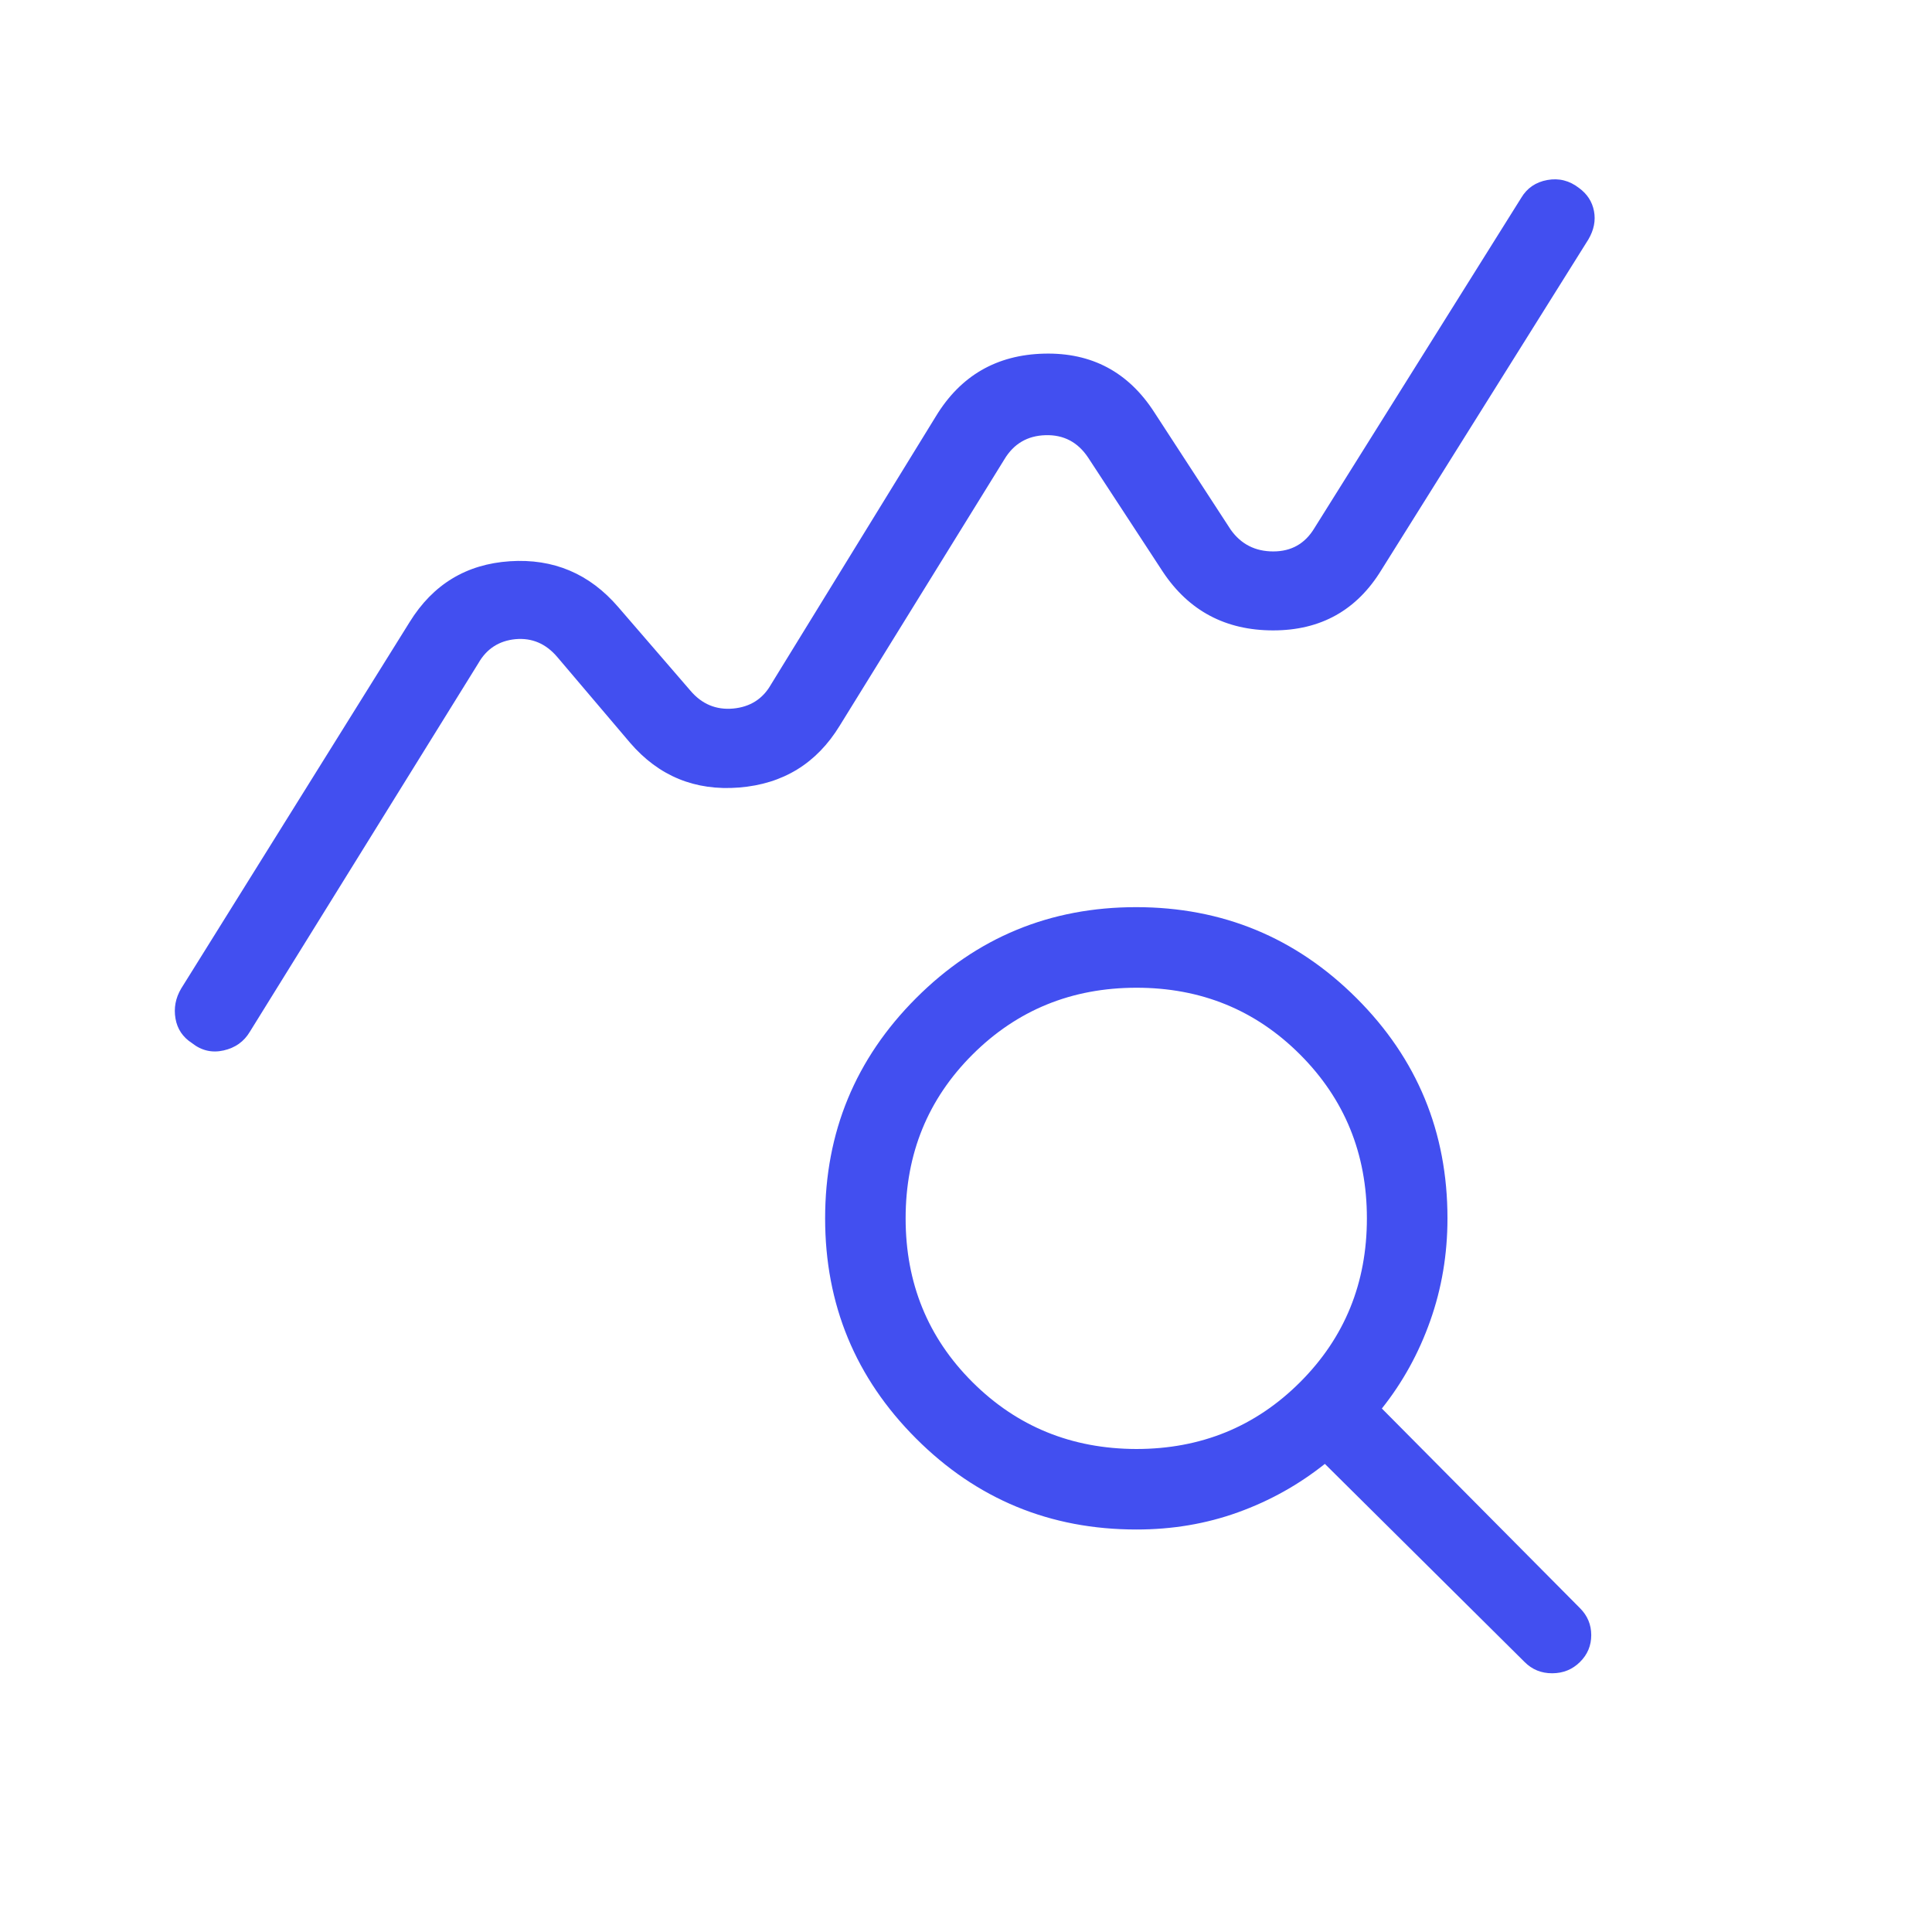 <svg width="48" height="48" viewBox="0 0 48 48" fill="none" xmlns="http://www.w3.org/2000/svg">
<path d="M4.77 25.916C4.542 25.769 4.405 25.566 4.36 25.306C4.315 25.046 4.361 24.798 4.5 24.562L10.178 15.454C10.757 14.518 11.587 14.015 12.668 13.944C13.748 13.873 14.645 14.252 15.358 15.08L17.154 17.16C17.437 17.493 17.789 17.641 18.212 17.604C18.635 17.565 18.949 17.367 19.154 17.008L23.25 10.346C23.863 9.335 24.76 8.815 25.94 8.786C27.121 8.757 28.035 9.243 28.68 10.246L30.578 13.162C30.834 13.521 31.186 13.7 31.634 13.7C32.082 13.7 32.422 13.508 32.654 13.124L37.794 4.916C37.939 4.672 38.156 4.524 38.444 4.472C38.732 4.42 38.995 4.487 39.232 4.672C39.433 4.819 39.557 5.009 39.602 5.244C39.647 5.479 39.601 5.714 39.462 5.95L34.322 14.158C33.71 15.161 32.813 15.662 31.632 15.662C30.451 15.662 29.537 15.177 28.892 14.208L27.034 11.368C26.778 10.984 26.425 10.799 25.976 10.812C25.528 10.825 25.188 11.024 24.956 11.408L20.862 18.03C20.29 18.966 19.457 19.478 18.362 19.566C17.269 19.653 16.366 19.282 15.654 18.454L13.846 16.324C13.563 15.991 13.217 15.843 12.806 15.88C12.397 15.92 12.09 16.119 11.886 16.476L6.206 25.636C6.061 25.879 5.844 26.033 5.556 26.098C5.268 26.163 5.006 26.103 4.77 25.916ZM28.23 36C29.835 36 31.192 35.447 32.3 34.34C33.408 33.233 33.961 31.876 33.96 30.268C33.96 28.664 33.407 27.308 32.3 26.2C31.193 25.092 29.837 24.539 28.232 24.54C26.627 24.541 25.27 25.095 24.162 26.2C23.054 27.305 22.5 28.662 22.5 30.27C22.5 31.878 23.053 33.234 24.16 34.338C25.267 35.442 26.624 35.996 28.232 36M28.232 38C26.091 38 24.267 37.247 22.76 35.74C21.253 34.233 20.5 32.41 20.5 30.27C20.5 28.13 21.253 26.306 22.76 24.798C24.267 23.29 26.09 22.537 28.23 22.538C30.37 22.539 32.194 23.293 33.702 24.798C35.21 26.303 35.963 28.127 35.962 30.27C35.962 31.162 35.819 32.01 35.534 32.814C35.25 33.618 34.849 34.345 34.332 34.994L39.254 39.954C39.441 40.141 39.534 40.364 39.534 40.624C39.534 40.884 39.441 41.107 39.254 41.292C39.067 41.477 38.838 41.571 38.566 41.572C38.294 41.573 38.065 41.48 37.878 41.292L32.916 36.37C32.267 36.887 31.547 37.289 30.756 37.574C29.965 37.859 29.124 38.001 28.232 38Z" fill="#424FF0"/>
</svg>
